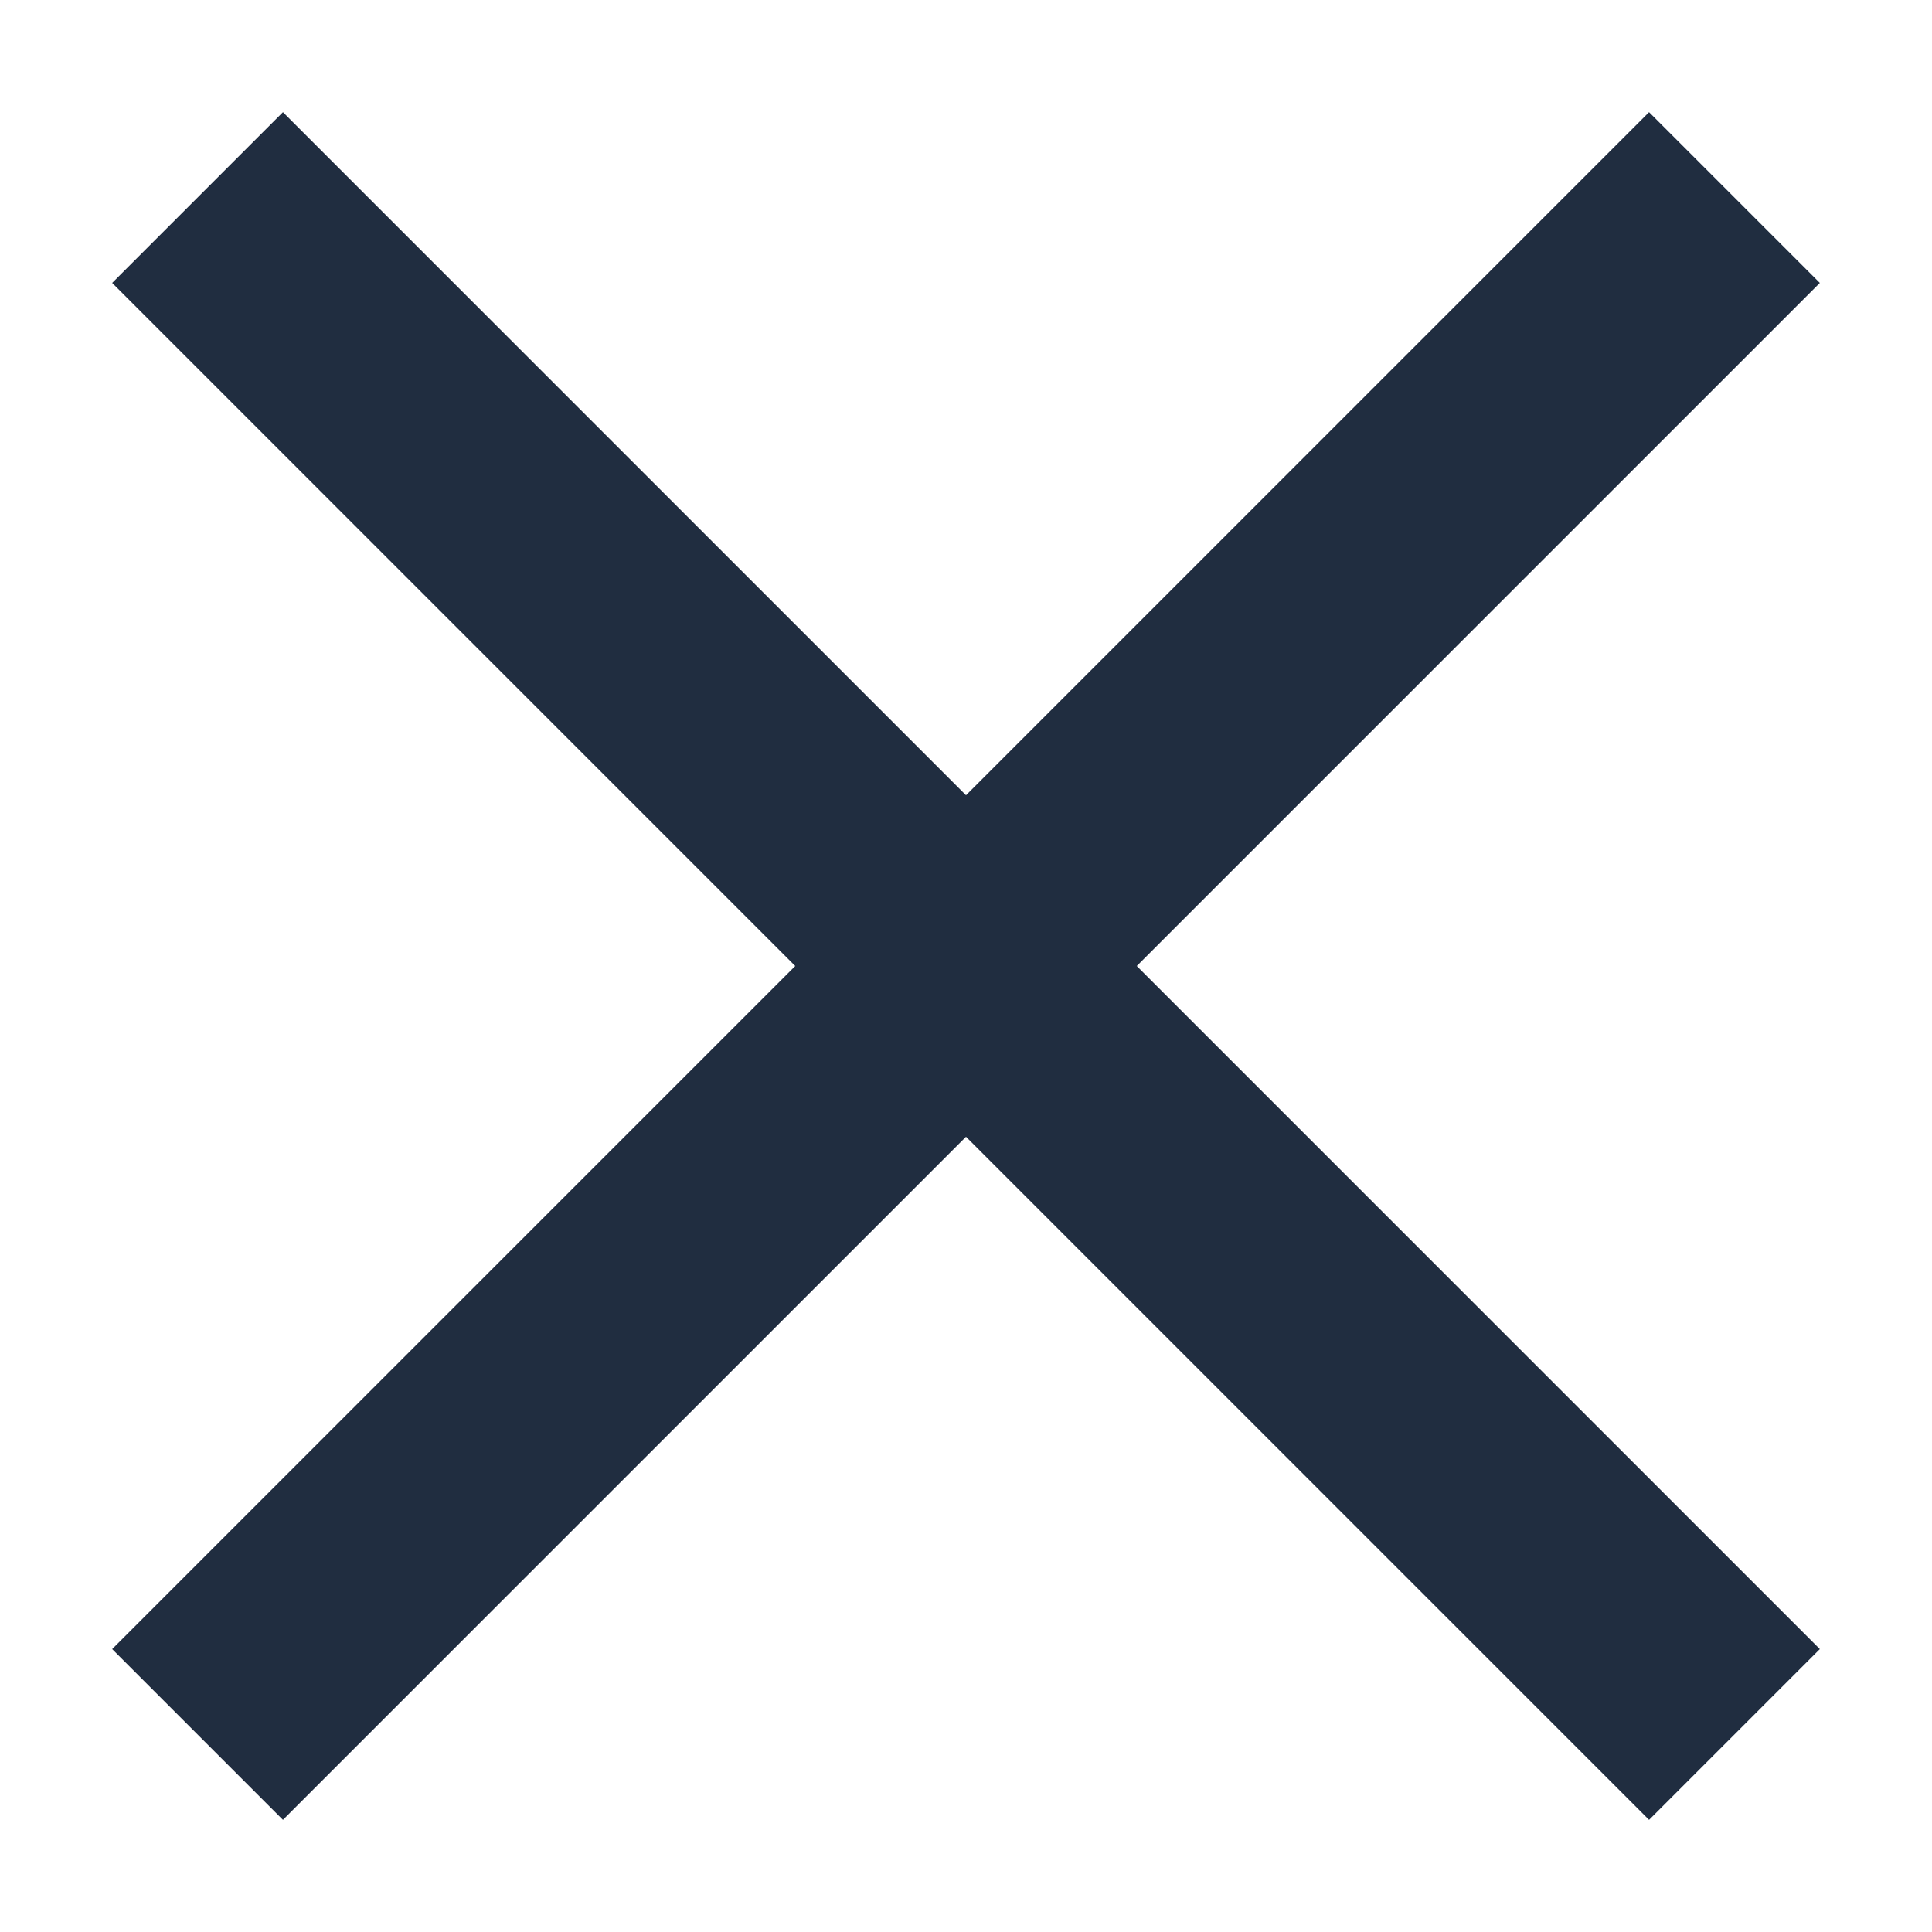 <?xml version="1.0" encoding="UTF-8"?>
<svg width="16px" height="16px" viewBox="0 0 16 16" version="1.1" xmlns="http://www.w3.org/2000/svg" xmlns:xlink="http://www.w3.org/1999/xlink">
    <!-- Generator: Sketch 55.2 (78181) - https://sketchapp.com -->
    <title>icons/nav-close</title>
    <desc>Created with Sketch.</desc>
    <g id="Support-|-Home" stroke="none" stroke-width="1" fill="none" fill-rule="evenodd">
        <g id="Desktop---Sticky-Header---Search" transform="translate(-1031, -28)" fill="#202D40">
            <g id="top-nav-sticky">
                <g id="links" transform="translate(1031, 18)">
                    <g id="icons/menu-search" transform="translate(0, 10)">
                        <rect id="Rectangle-Copy-2" transform="translate(8, 8) rotate(45) translate(-8, -8) " x="-1" y="7" width="18" height="2"></rect>
                        <rect id="Rectangle-Copy-3" transform="translate(8, 8) scale(-1, 1) rotate(45) translate(-8, -8) " x="-1" y="7" width="18" height="2"></rect>
                    </g>
                </g>
            </g>
        </g>
    </g>
</svg>